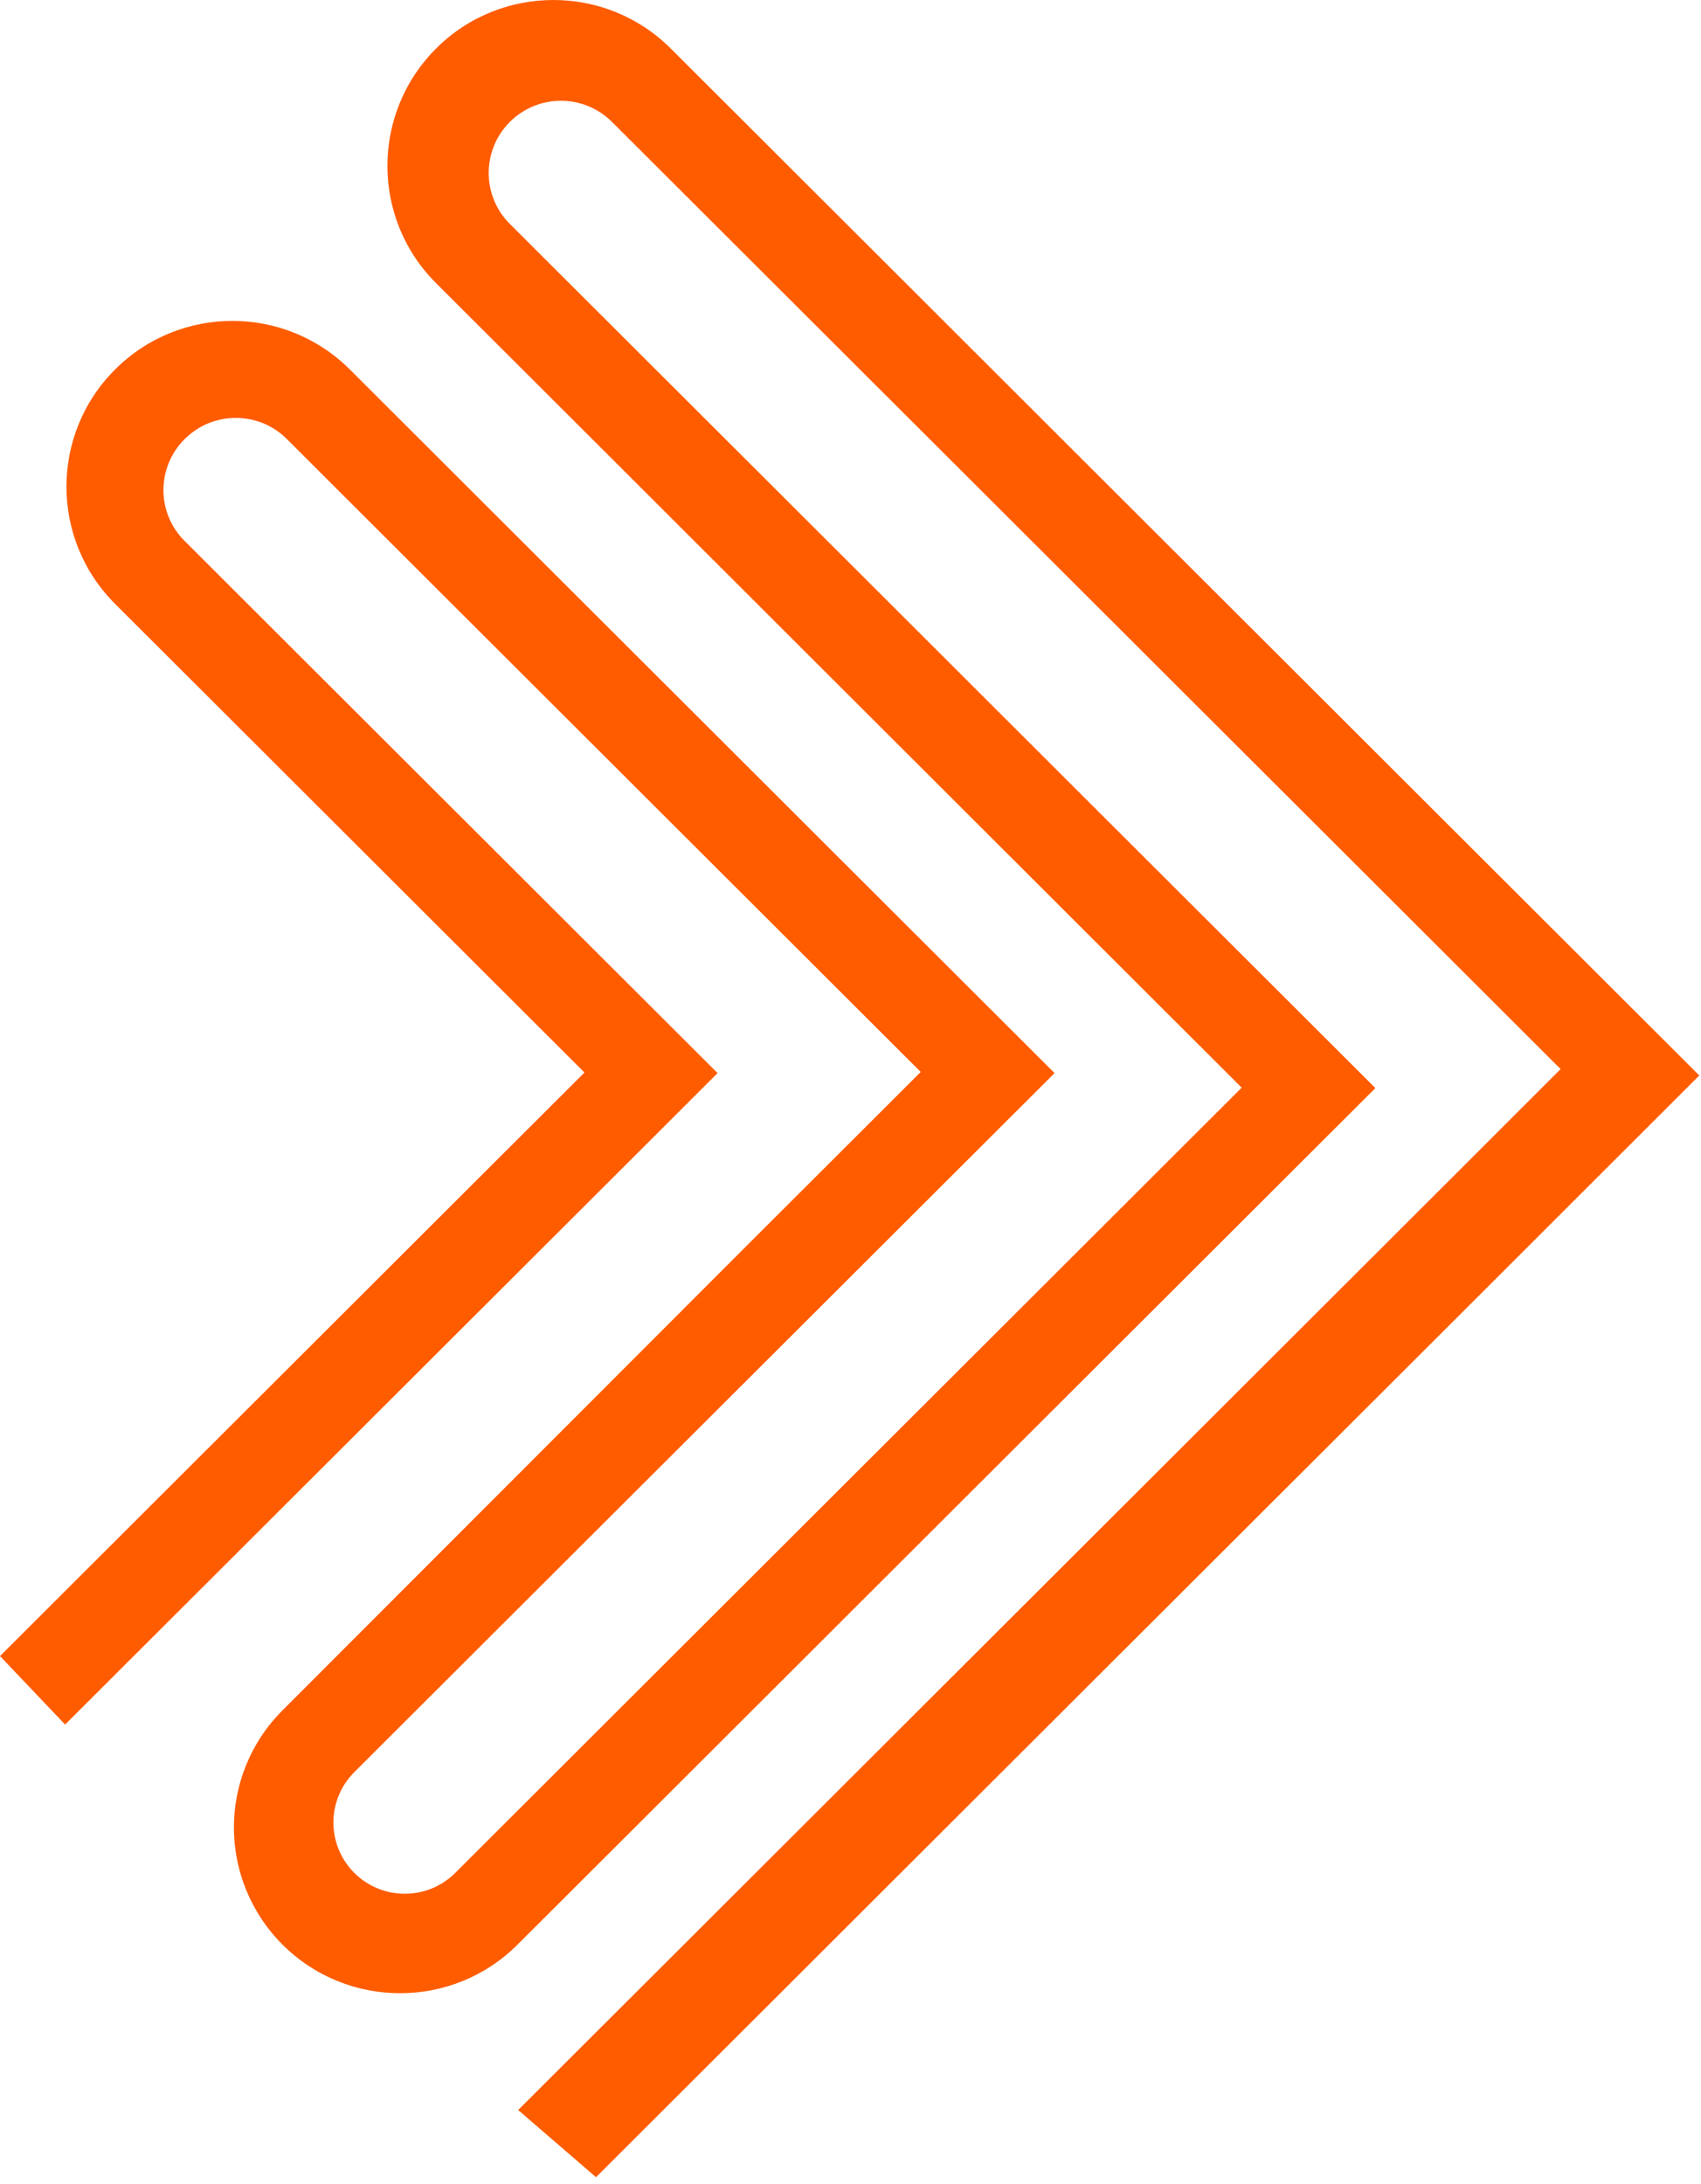 <?xml version="1.0" encoding="UTF-8"?> <svg xmlns="http://www.w3.org/2000/svg" width="254" height="326" viewBox="0 0 254 326" fill="none"> <path d="M253.778 160.52L218.722 195.533L88.998 325.021L77.377 314.992L217.795 174.831L233.038 159.594L91.391 18.206C89.278 16.097 86.519 15.043 83.759 15.043C80.999 15.043 78.24 16.097 76.127 18.206C71.923 22.424 71.923 29.224 76.127 33.421L205.377 162.435L195.459 172.334L77.27 290.308C67.589 299.971 51.894 299.971 42.192 290.308C37.363 285.466 34.927 279.139 34.927 272.812C34.927 266.486 37.363 260.137 42.192 255.317L112.326 185.139L137.486 160.025L122.415 144.982L112.412 134.997L42.839 65.551C40.748 63.442 37.988 62.387 35.207 62.387C32.426 62.387 29.688 63.442 27.575 65.551C23.349 69.747 23.349 76.569 27.575 80.766L97.148 150.212L107.151 160.197L9.723 257.447L0 247.225L87.273 160.111L17.183 90.148C7.503 80.486 7.503 64.819 17.183 55.157C22.034 50.314 28.372 47.904 34.711 47.904C41.05 47.904 47.41 50.336 52.239 55.157L157.471 160.197L52.907 264.549C48.746 268.702 48.746 275.438 52.907 279.591C57.068 283.745 63.816 283.745 67.978 279.591L185.413 162.37L170.342 147.328L160.339 137.342L65.11 42.266C55.43 32.603 55.43 16.936 65.11 7.252C69.939 2.41 76.299 0 82.638 0C88.977 0 95.315 2.41 100.166 7.252L253.735 160.541L253.778 160.52Z" fill="#FF5C00"></path> </svg> 